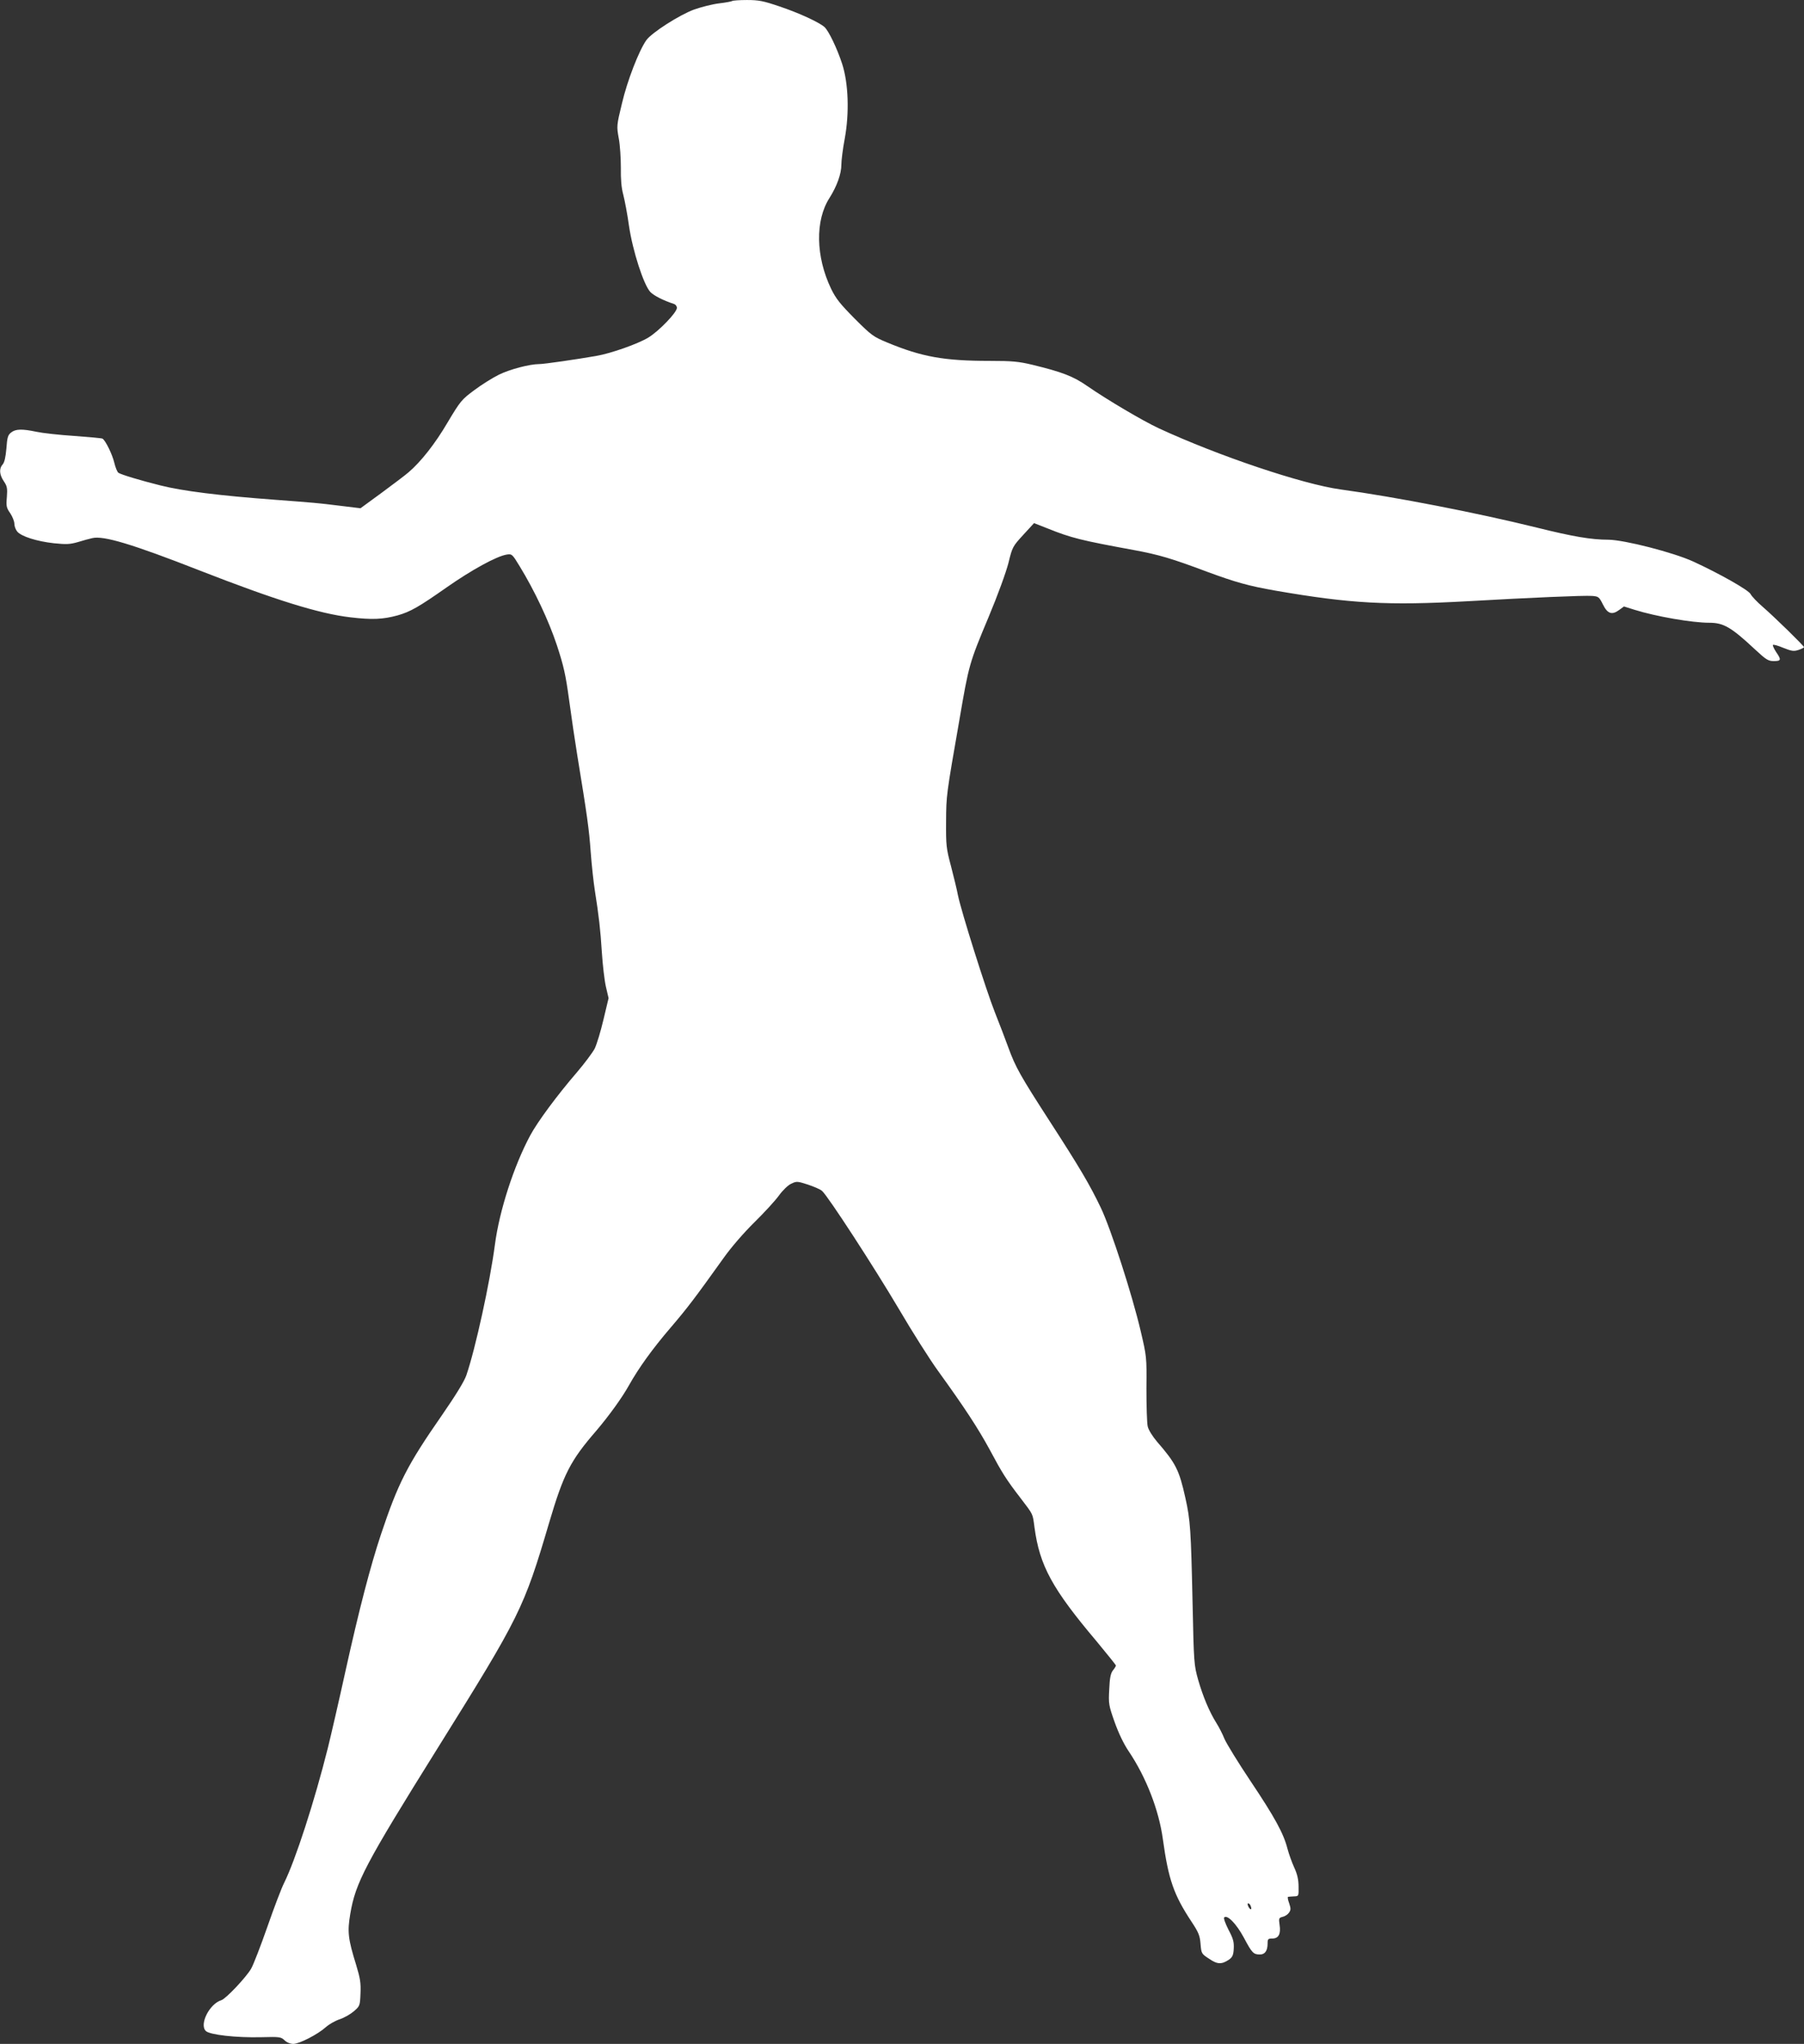 <?xml version="1.0" standalone="no"?>
<!DOCTYPE svg PUBLIC "-//W3C//DTD SVG 20010904//EN"
 "http://www.w3.org/TR/2001/REC-SVG-20010904/DTD/svg10.dtd">
<svg version="1.0" xmlns="http://www.w3.org/2000/svg"
 width="1130pt" height="1280pt" viewBox="0 0 1130 1280"
 preserveAspectRatio="xMidYMid meet">
<rect x="0" y="0" width="1130" height="1280" fill="#333333" stroke="none"/>
<g transform="translate(0,1280) scale(0.1,-0.1)"
fill="#ffffff" stroke="none">
<path d="M4587 12794 c-3 -3 -40 -10 -82 -15 -42 -5 -113 -23 -158 -39 -92
-34 -264 -144 -298 -191 -47 -66 -120 -255 -153 -396 -34 -140 -34 -143 -20
-220 8 -43 13 -125 13 -183 -1 -72 3 -125 15 -169 9 -35 26 -123 36 -196 23
-156 92 -370 134 -414 23 -23 79 -52 149 -75 9 -3 17 -14 17 -24 0 -29 -113
-146 -179 -186 -64 -39 -233 -99 -326 -115 -126 -22 -327 -51 -356 -51 -62 0
-186 -33 -255 -67 -40 -20 -109 -63 -154 -97 -78 -58 -86 -67 -166 -201 -79
-135 -168 -247 -244 -312 -19 -17 -95 -74 -168 -128 l-134 -98 -131 16 c-136
17 -163 19 -402 37 -351 26 -582 55 -720 90 -128 32 -244 67 -263 79 -7 4 -19
33 -26 63 -12 51 -55 140 -74 151 -4 3 -83 10 -177 17 -93 6 -200 18 -237 26
-90 19 -131 18 -159 -5 -20 -16 -24 -31 -29 -100 -5 -55 -12 -86 -23 -99 -24
-26 -21 -65 7 -106 21 -31 23 -44 19 -99 -5 -56 -3 -67 21 -101 14 -21 26 -51
26 -66 0 -15 8 -37 18 -49 25 -30 121 -61 229 -73 78 -8 101 -7 150 7 32 10
73 21 91 25 70 17 252 -38 671 -202 474 -185 749 -271 946 -294 136 -16 203
-13 295 12 81 23 133 53 307 175 157 110 314 196 377 206 32 5 35 3 81 -73 94
-154 181 -338 233 -494 43 -131 55 -184 77 -345 14 -104 37 -260 51 -345 62
-378 74 -464 84 -605 6 -82 18 -191 26 -242 25 -158 35 -244 44 -388 5 -77 16
-173 25 -213 l17 -73 -32 -134 c-17 -73 -42 -155 -55 -182 -14 -26 -64 -93
-111 -148 -124 -144 -247 -310 -293 -396 -102 -190 -193 -470 -221 -684 -31
-236 -122 -652 -179 -818 -13 -38 -68 -127 -153 -250 -218 -314 -274 -424
-382 -747 -66 -198 -137 -471 -222 -855 -41 -187 -91 -403 -110 -480 -85 -339
-204 -705 -274 -846 -16 -31 -63 -154 -105 -275 -42 -120 -88 -239 -102 -263
-32 -55 -158 -188 -186 -197 -74 -22 -140 -151 -98 -193 24 -24 190 -43 348
-39 114 3 123 2 145 -19 14 -14 37 -23 55 -23 38 0 154 60 204 105 20 18 59
40 86 49 28 9 68 32 89 50 38 33 39 35 42 112 3 66 -2 95 -27 178 -51 164 -56
208 -37 320 33 196 92 309 549 1041 515 825 538 871 697 1410 90 304 132 387
295 575 79 93 161 206 205 285 60 107 146 227 260 360 106 124 150 182 334
439 47 66 125 156 191 221 62 61 131 136 154 168 24 33 57 65 77 74 33 16 38
16 103 -5 39 -13 79 -30 90 -40 37 -32 326 -477 481 -739 85 -145 196 -320
247 -390 164 -227 248 -355 322 -491 78 -146 104 -188 196 -307 79 -104 73
-92 85 -181 32 -239 111 -384 389 -713 66 -80 121 -148 121 -151 0 -4 -8 -18
-19 -31 -14 -18 -20 -47 -23 -119 -5 -91 -3 -100 34 -205 25 -70 57 -137 89
-184 108 -161 188 -366 213 -549 35 -253 68 -348 179 -516 45 -68 53 -88 57
-140 5 -60 6 -62 54 -93 52 -36 79 -36 126 -4 20 15 26 28 28 68 2 41 -3 62
-33 118 -19 38 -32 72 -27 77 19 19 76 -39 123 -126 51 -96 60 -106 101 -106
32 0 48 24 48 69 0 28 3 31 30 31 39 0 54 29 45 86 -6 41 -4 44 20 50 14 3 32
15 39 26 12 17 12 26 1 59 -8 21 -11 40 -7 40 4 1 21 2 37 3 30 1 30 1 29 61
0 43 -8 78 -27 119 -15 33 -34 86 -43 120 -24 94 -79 195 -231 422 -77 115
-150 234 -163 264 -12 30 -35 75 -51 100 -44 70 -84 166 -114 270 -26 93 -27
104 -35 480 -10 460 -14 521 -45 659 -39 176 -60 217 -178 353 -28 33 -53 73
-58 95 -5 21 -8 128 -8 238 2 198 1 201 -36 359 -53 227 -186 639 -250 773
-69 144 -132 251 -321 543 -182 282 -213 336 -258 460 -19 52 -57 152 -85 222
-54 136 -211 633 -231 733 -6 33 -26 114 -43 180 -30 112 -32 131 -31 280 1
165 1 164 84 640 59 344 61 351 182 640 59 141 110 282 125 341 24 98 26 102
92 174 l68 74 84 -33 c149 -60 210 -75 543 -136 156 -29 234 -52 458 -136 176
-65 261 -89 428 -118 469 -81 701 -94 1205 -66 384 22 730 37 778 33 39 -3 44
-6 67 -53 29 -59 57 -68 102 -35 l30 22 67 -21 c135 -42 360 -81 467 -81 90 0
137 -27 287 -167 70 -65 83 -73 118 -73 46 0 48 8 14 57 -13 20 -22 40 -20 44
3 4 32 -4 65 -18 53 -21 66 -23 96 -13 18 6 34 14 34 17 0 8 -184 188 -259
253 -35 30 -69 66 -76 80 -13 25 -193 127 -358 203 -124 57 -432 136 -532 137
-108 0 -224 20 -449 76 -377 93 -886 192 -1230 239 -237 33 -762 209 -1138
383 -99 46 -321 177 -447 264 -89 62 -157 88 -346 134 -85 20 -124 24 -265 24
-287 0 -426 25 -645 116 -84 35 -97 44 -201 148 -91 92 -117 124 -148 187 -97
202 -101 429 -10 570 46 73 74 150 74 208 0 26 9 99 21 162 30 163 23 349 -16
469 -32 98 -85 208 -111 231 -34 30 -162 89 -282 129 -100 34 -129 40 -203 40
-47 0 -88 -3 -92 -6z m3247 -11930 c10 -25 -1 -29 -14 -5 -6 12 -7 21 -1 21 5
0 12 -7 15 -16z"/>
</g>
</svg>
